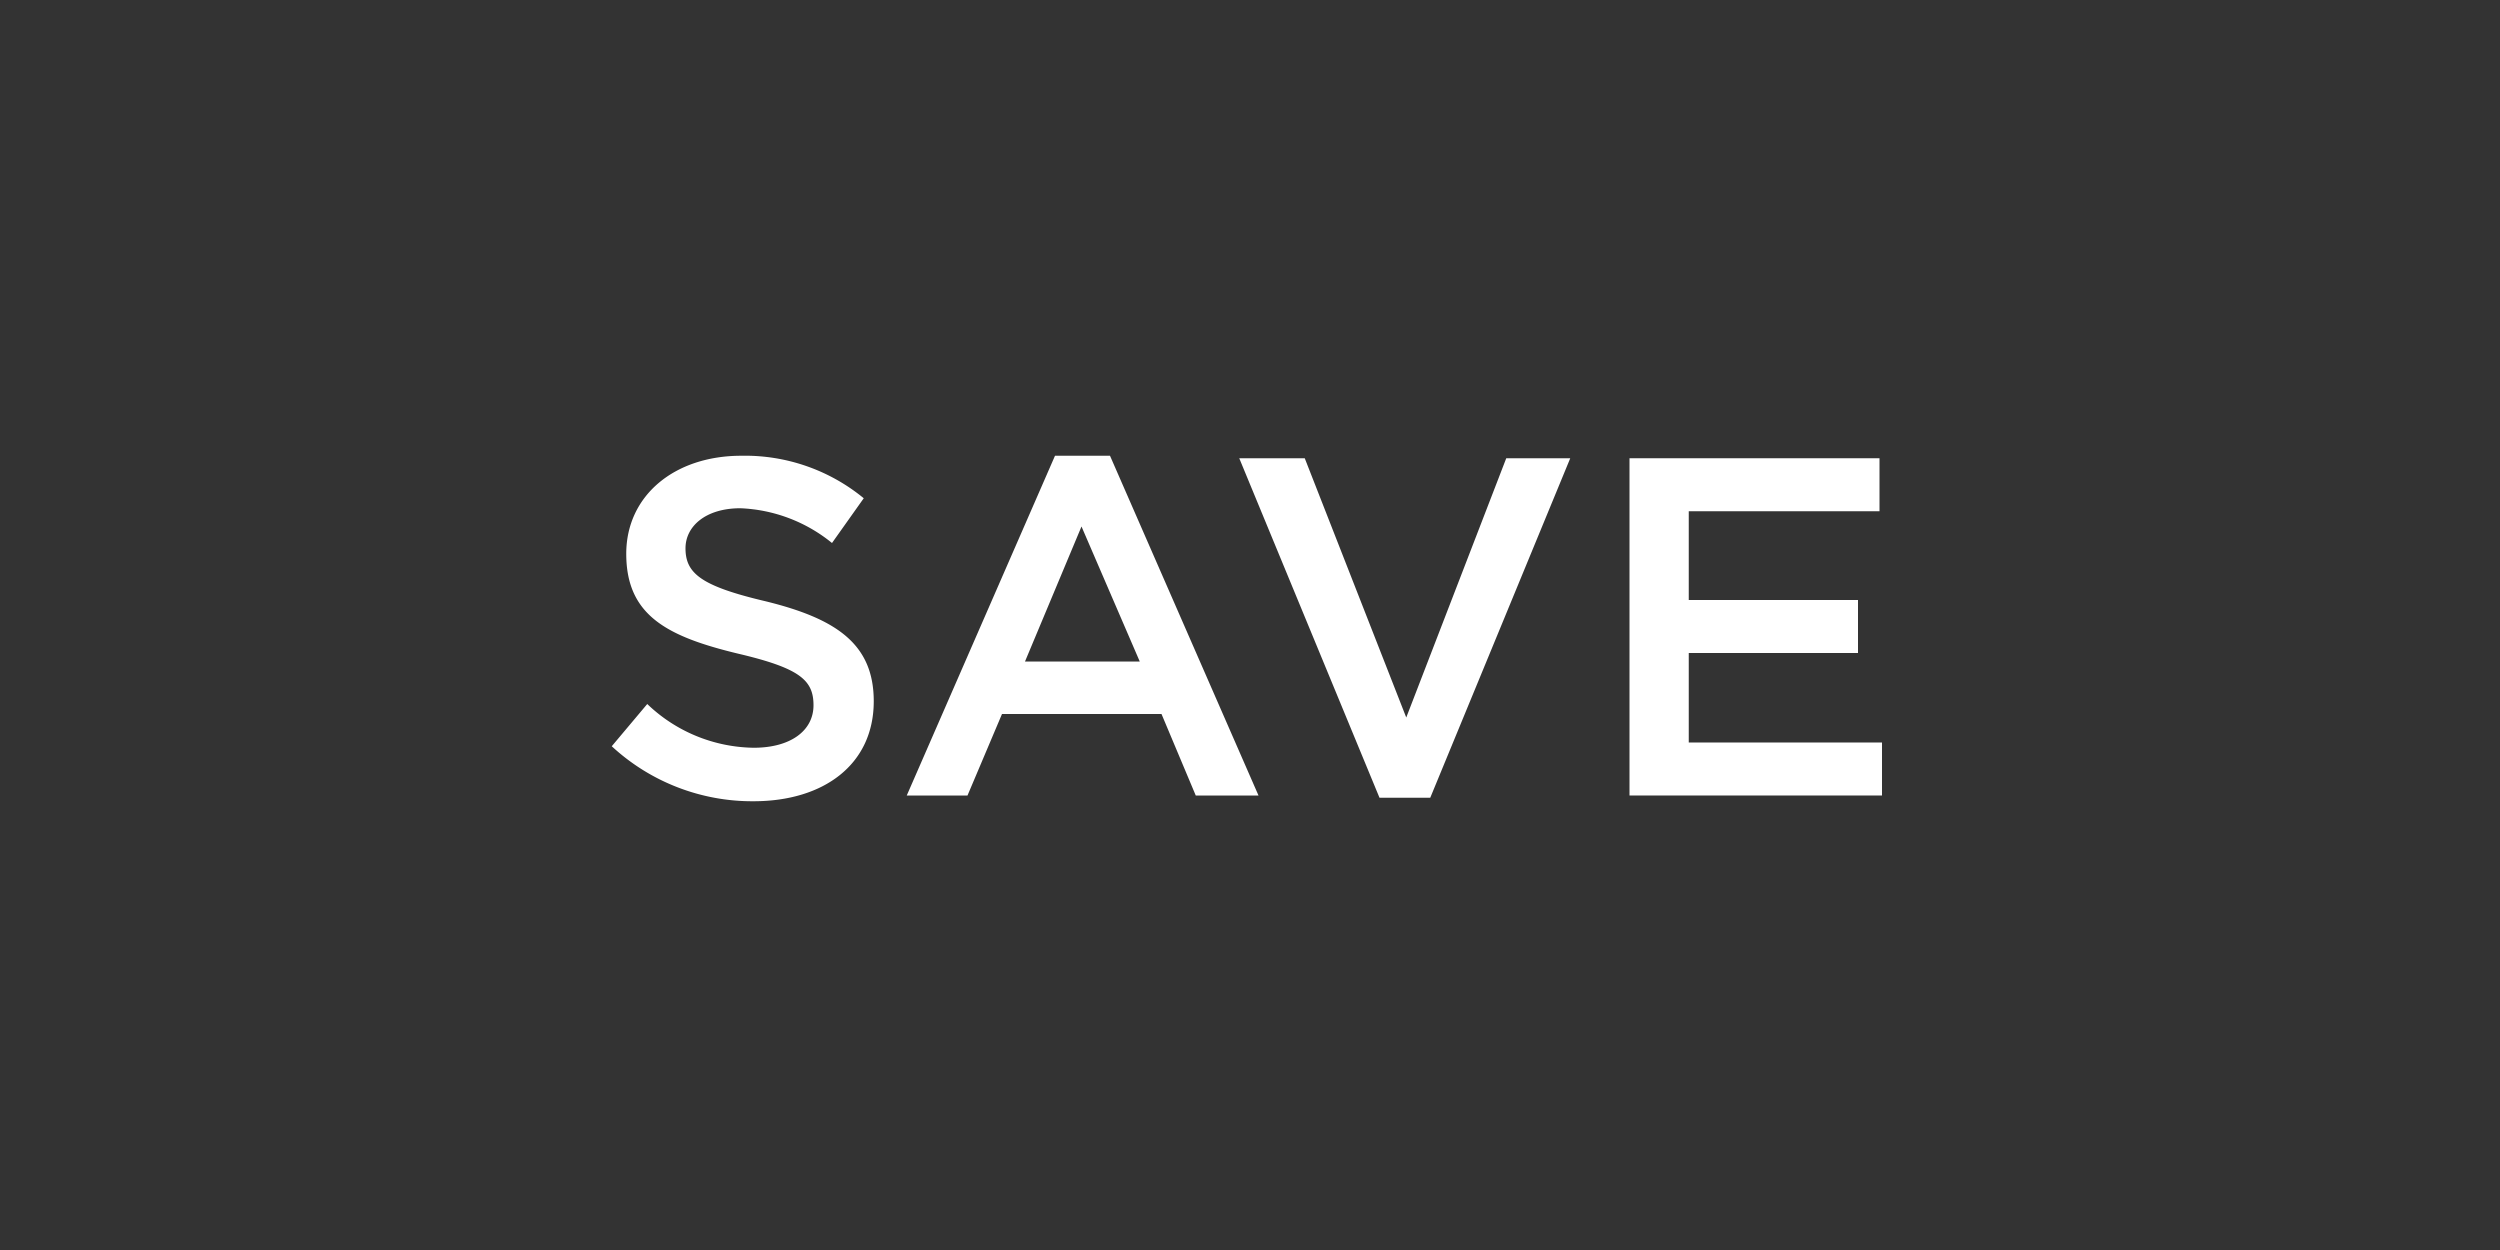 <svg xmlns="http://www.w3.org/2000/svg" width="100" height="50" viewBox="0 0 100 50">
  <rect x="0" y="0" width="100" height="50" fill="#333333" stroke="none"/>
  <g id="Layer_2" data-name="Layer 2">
    <g id="Layer_1-2" data-name="Layer 1">
      <rect width="100" height="50" style="fill: #fff;opacity: 0"/>
      <g>
        <path d="M24.47,29.85l1.42-1.69a6.26,6.26,0,0,0,4.26,1.75c1.47,0,2.39-.68,2.39-1.7v0c0-1-.54-1.48-3-2.06-2.87-.69-4.49-1.54-4.49-4v0c0-2.32,1.92-3.92,4.6-3.92a7.48,7.48,0,0,1,4.9,1.7l-1.27,1.79a6.19,6.19,0,0,0-3.67-1.39c-1.38,0-2.19.72-2.19,1.6v0c0,1,.61,1.51,3.2,2.12,2.85.7,4.33,1.72,4.33,4v0c0,2.53-2,4-4.81,4A8.28,8.28,0,0,1,24.47,29.85Z" style="fill: #fff"/>
        <path d="M42.2,18.23h2.2l5.94,13.59H47.83l-1.37-3.26H40.08L38.7,31.82H36.27Zm3.39,8.23-2.33-5.4L41,26.46Z" style="fill: #fff"/>
        <path d="M49.57,18.33h2.62L56.25,28.7l4-10.37h2.56l-5.6,13.58H55.18Z" style="fill: #fff"/>
        <path d="M65.18,18.33h10v2.12H67.55V24h6.77v2.12H67.55V29.7h7.73v2.12H65.18Z" style="fill: #fff"/>
      </g>
    </g>
  </g>
</svg>
